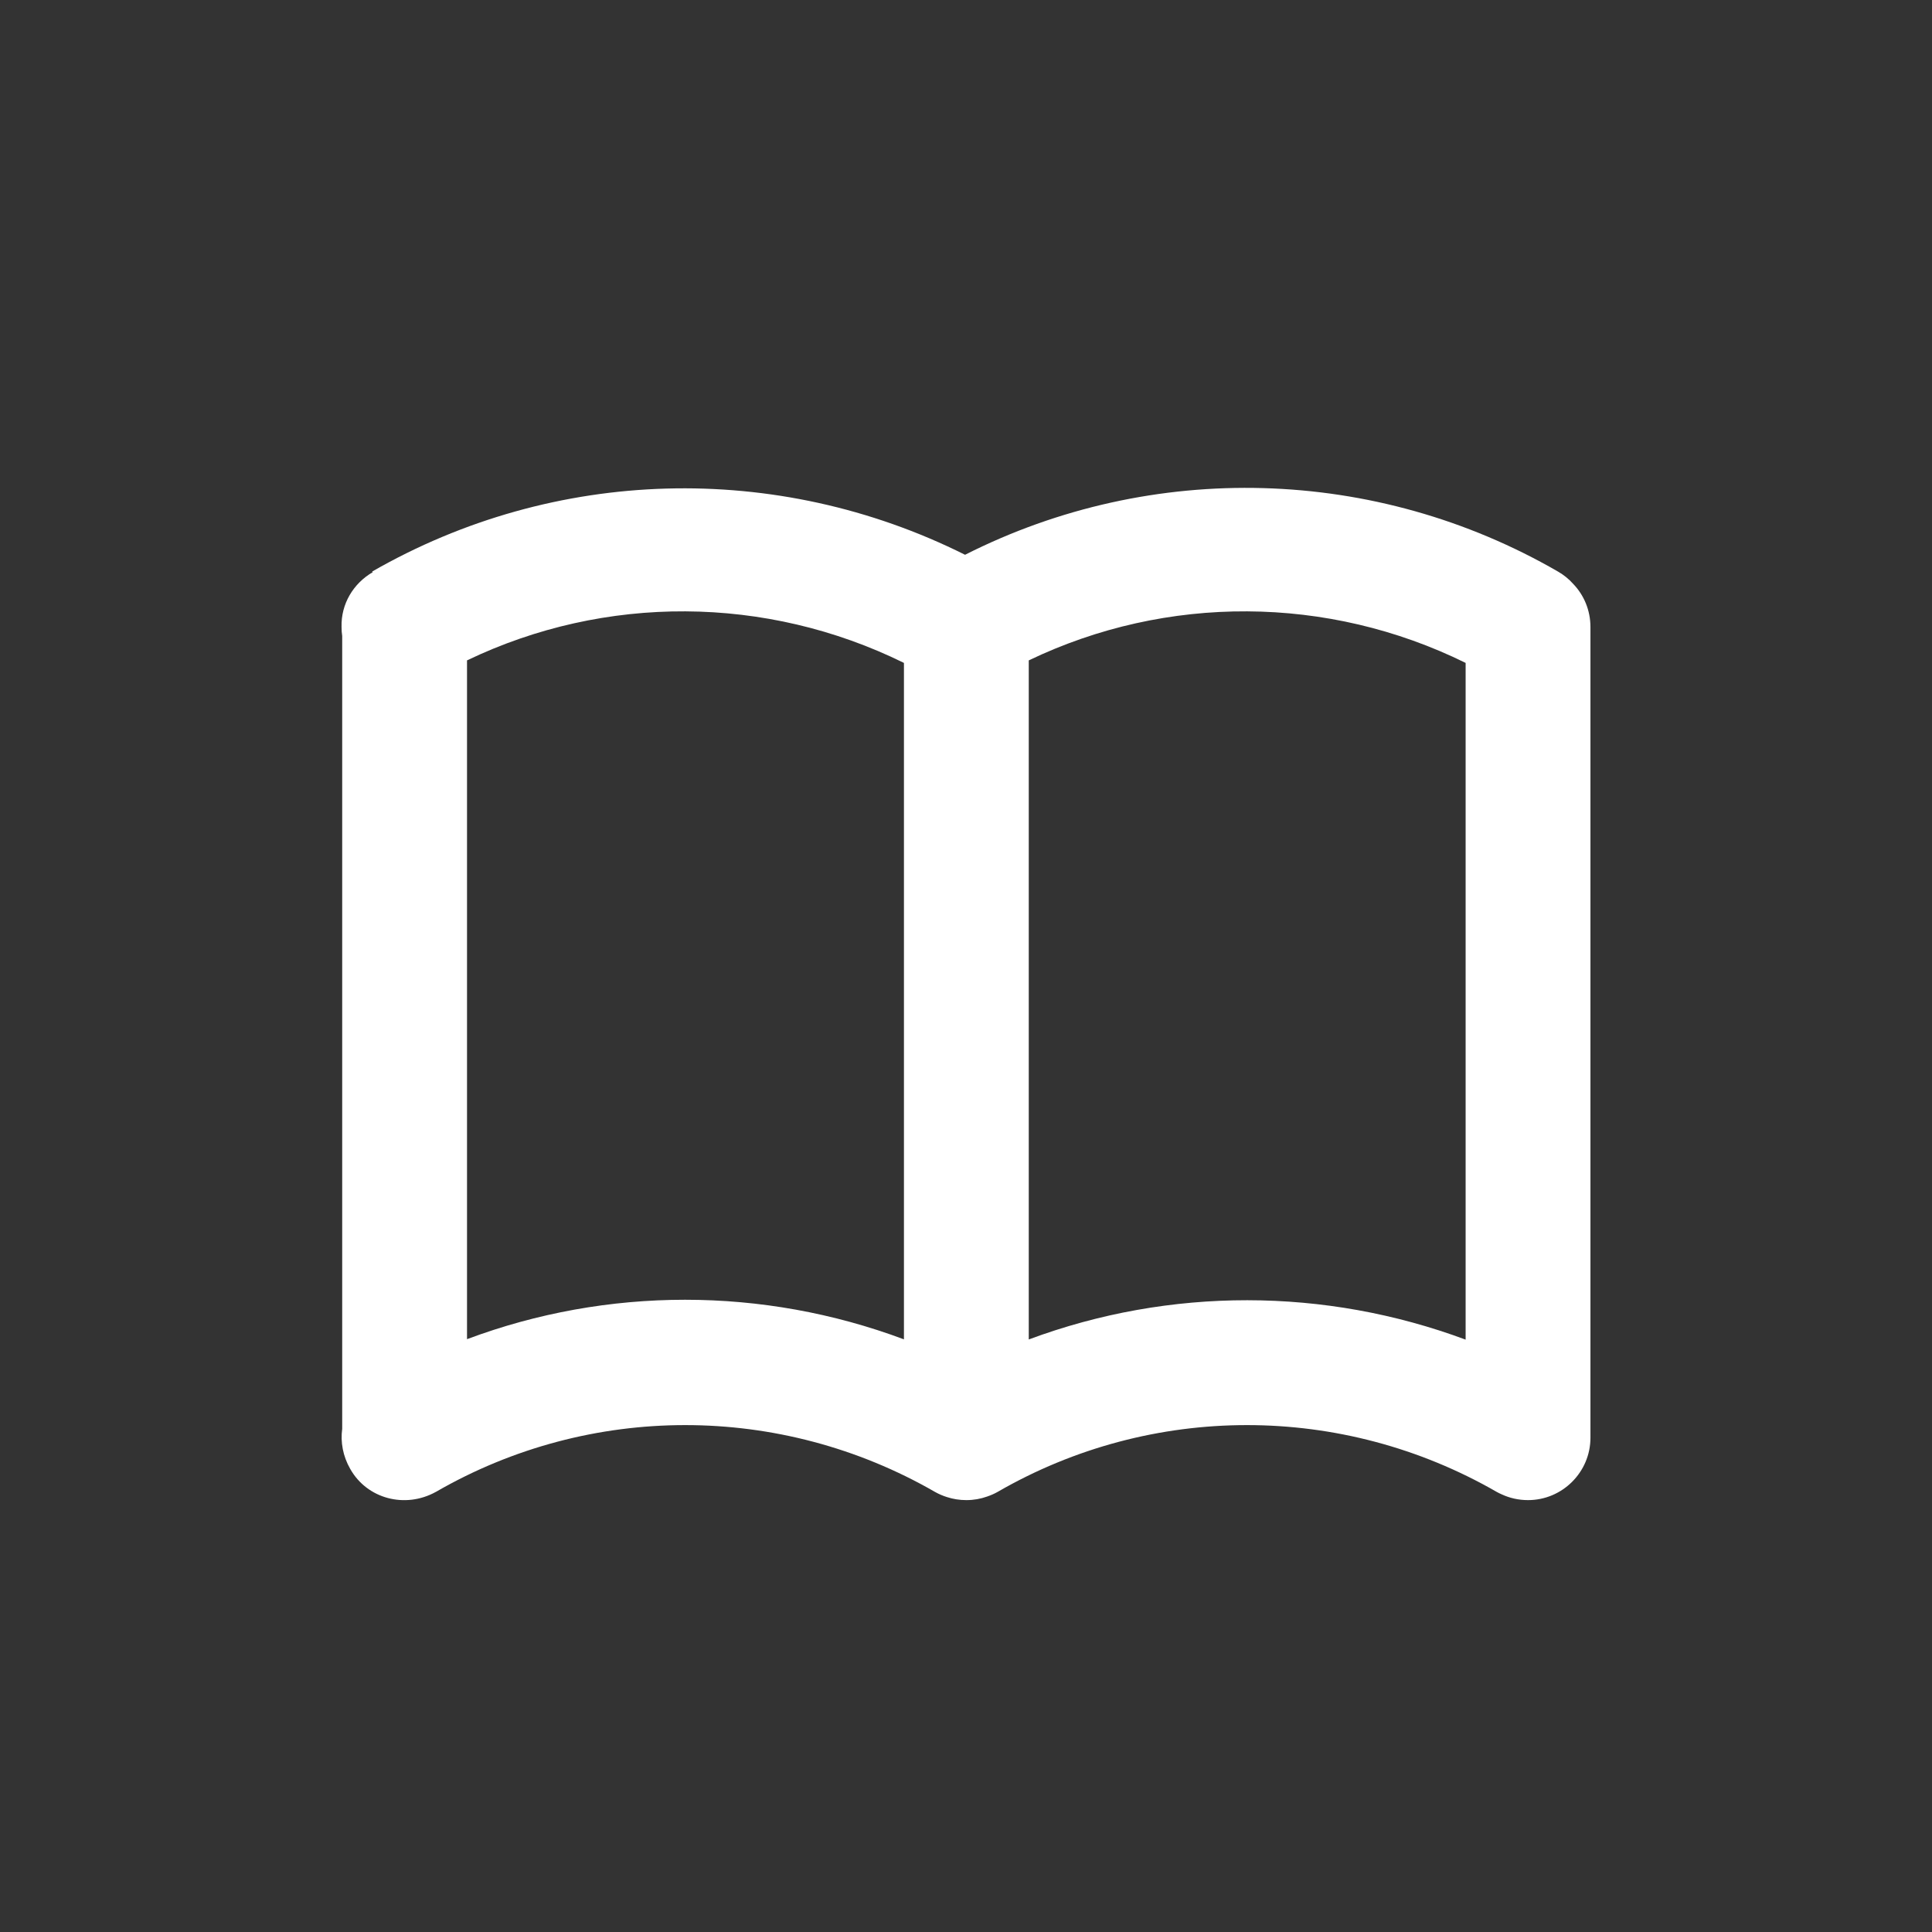 <svg width="33" height="33" viewBox="0 0 33 33" fill="none" xmlns="http://www.w3.org/2000/svg">
<rect x="0" y="0" width="33" height="33" fill="#333333" stroke="none"/>
<path fill-rule="evenodd" clip-rule="evenodd" d="M7.977 11.28V22.874C10.372 21.977 13.028 21.975 15.44 22.877V11.323C13.086 10.163 10.332 10.149 7.977 11.28ZM17.038 25.484C16.981 25.516 16.922 25.541 16.861 25.562C16.749 25.602 16.63 25.623 16.506 25.623C16.389 25.623 16.278 25.605 16.174 25.571C16.104 25.549 16.036 25.52 15.972 25.484C13.328 23.961 10.077 23.961 7.443 25.484H7.442C6.92 25.772 6.27 25.602 5.982 25.09C5.857 24.872 5.814 24.632 5.845 24.405V10.863C5.837 10.813 5.834 10.762 5.834 10.71C5.823 10.316 6.036 9.964 6.367 9.773L6.356 9.763C9.469 7.974 13.264 7.867 16.484 9.476C19.682 7.857 23.499 7.963 26.612 9.763C26.711 9.82 26.798 9.891 26.871 9.973C27.054 10.163 27.166 10.422 27.166 10.711V24.558C27.166 25.144 26.687 25.623 26.1 25.623C25.938 25.623 25.785 25.588 25.649 25.524C25.621 25.512 25.594 25.499 25.567 25.484C22.923 23.961 19.672 23.961 17.038 25.484ZM25.034 22.882V11.323C22.681 10.163 19.927 10.149 17.572 11.28V22.879C19.983 21.982 22.631 21.988 25.034 22.882Z" fill="#fff"/>
</svg>
